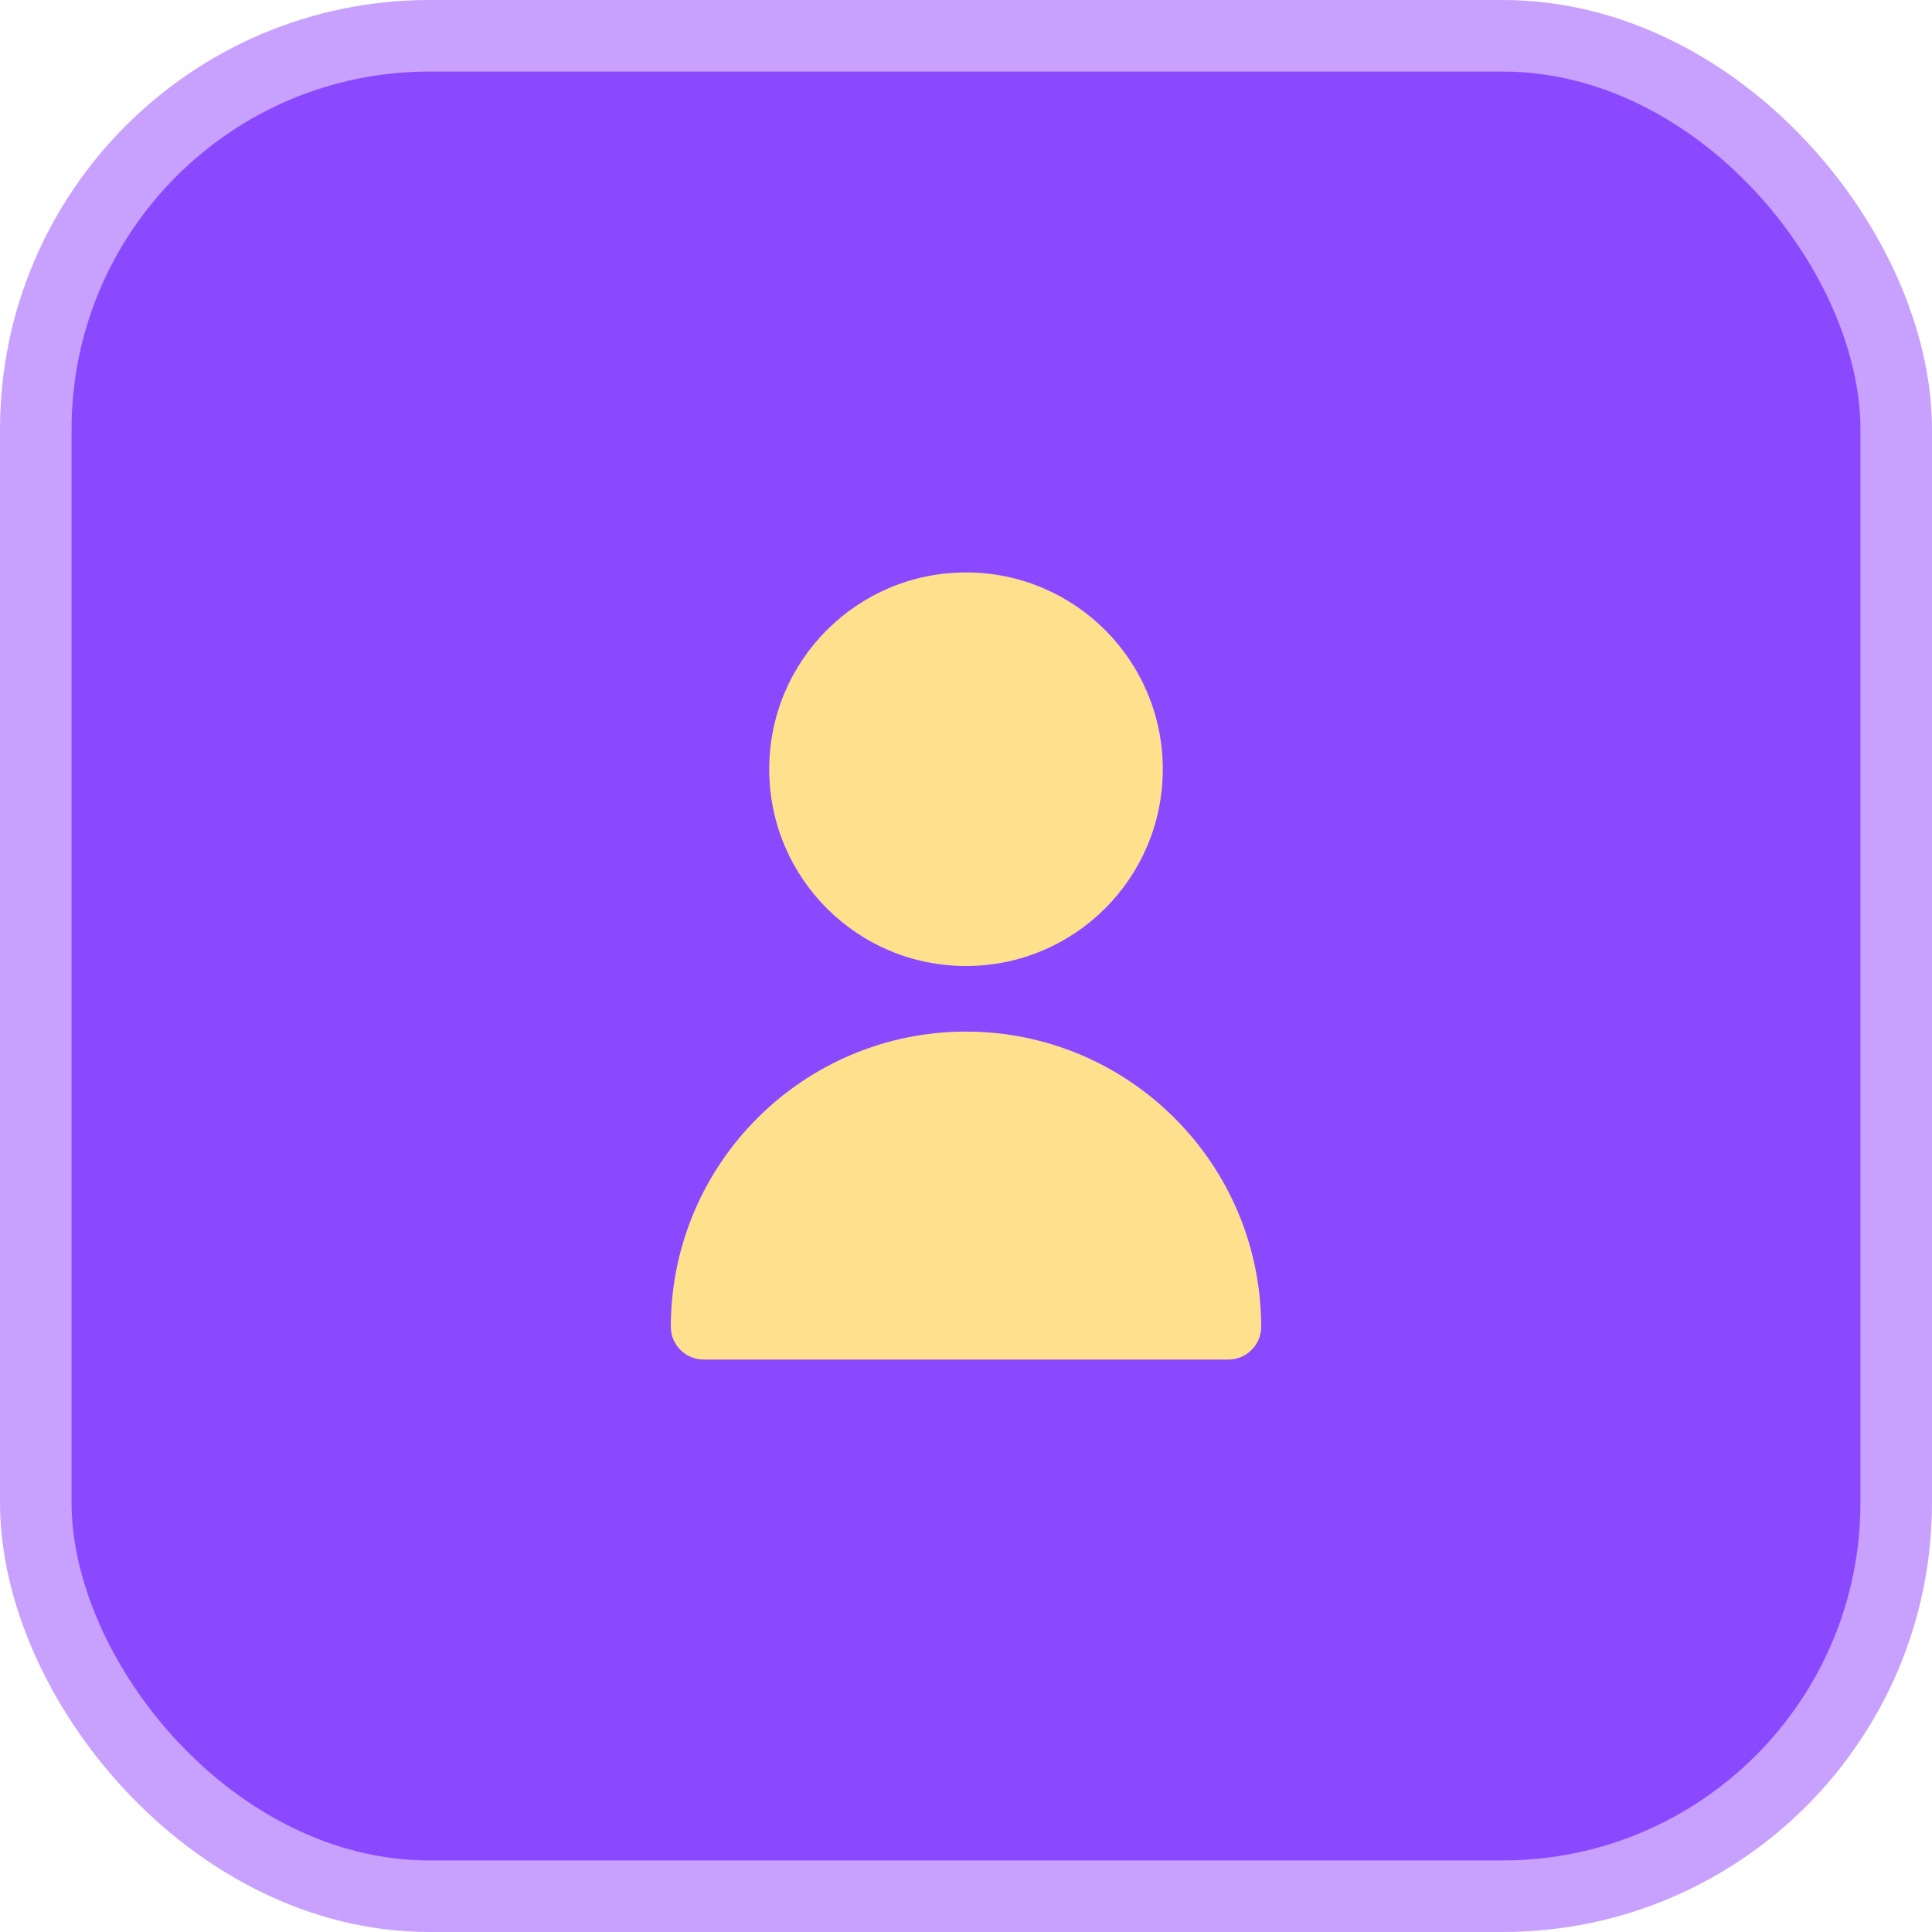 <?xml version="1.0" encoding="UTF-8"?> <svg xmlns="http://www.w3.org/2000/svg" width="54" height="54" viewBox="0 0 54 54" fill="none"> <rect x="1" y="1" width="52" height="52" rx="11" fill="#8B49FF"></rect> <path d="M27 27C30.038 27 32.5 24.538 32.5 21.5C32.5 18.462 30.038 16 27 16C23.962 16 21.5 18.462 21.5 21.5C21.5 24.538 23.962 27 27 27Z" fill="#FFE18D"></path> <path d="M27 28.833C22.446 28.838 18.755 32.529 18.75 37.083C18.75 37.589 19.16 38 19.667 38H34.333C34.84 38 35.25 37.589 35.25 37.083C35.245 32.529 31.554 28.838 27 28.833Z" fill="#FFE18D"></path> <rect x="1" y="1" width="52" height="52" rx="11" stroke="#C8A1FF" stroke-width="2"></rect> </svg> 